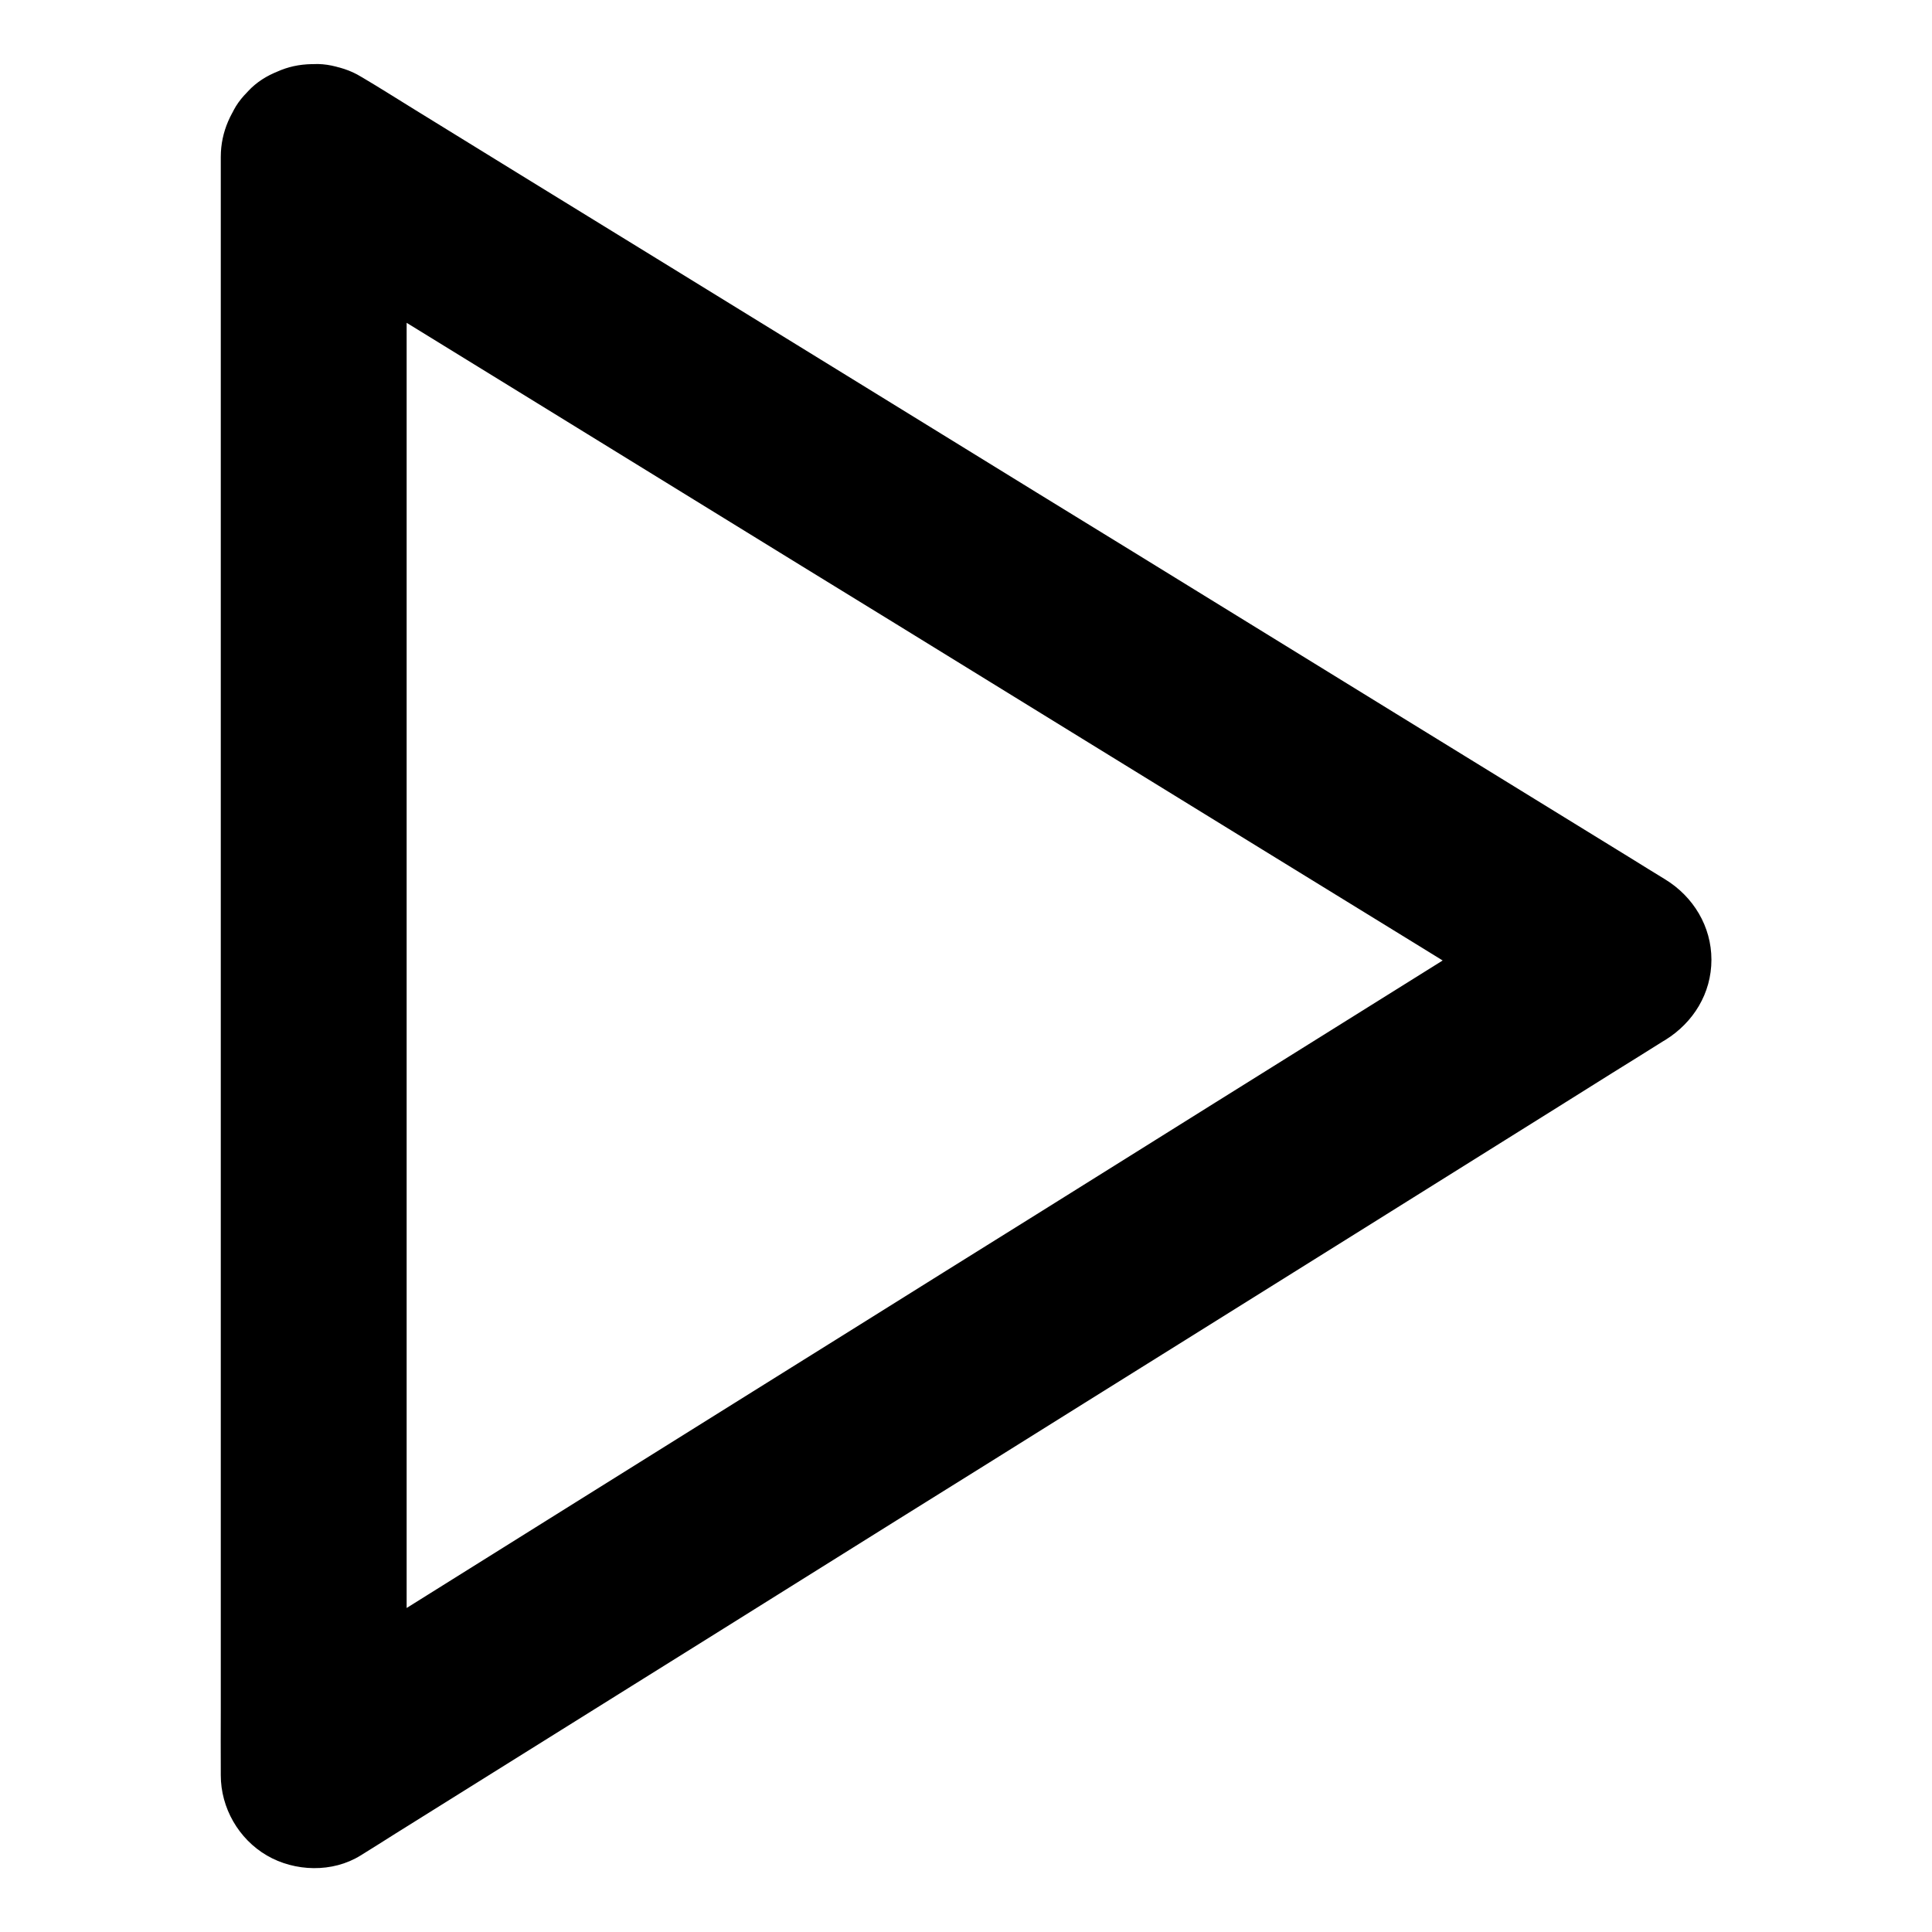 <?xml version="1.0" encoding="UTF-8"?>
<!-- Uploaded to: SVG Repo, www.svgrepo.com, Generator: SVG Repo Mixer Tools -->
<svg fill="#000000" width="800px" height="800px" version="1.1" viewBox="144 144 512 512" xmlns="http://www.w3.org/2000/svg">
 <path d="m202.51 185.54v11.512 31.191 46.102 56.434 61.598 62.188 58.203 49.004 35.227c0 5.609-0.051 11.168 0 16.777v0.688c0 8.66 4.723 16.875 12.203 21.254 7.43 4.328 17.418 4.625 24.848 0 3.102-1.918 6.148-3.836 9.25-5.805 8.414-5.266 16.777-10.48 25.191-15.742 12.398-7.773 24.848-15.5 37.246-23.273 15.152-9.445 30.309-18.941 45.41-28.387 16.531-10.332 33.012-20.664 49.543-30.945 16.727-10.48 33.457-20.91 50.234-31.391 15.598-9.742 31.242-19.531 46.84-29.273 13.188-8.266 26.371-16.48 39.559-24.746 9.496-5.953 18.992-11.855 28.438-17.809 4.477-2.805 9.004-5.559 13.48-8.414 0.195-0.098 0.395-0.246 0.59-0.344 7.43-4.625 12.203-12.348 12.203-21.254 0-8.809-4.773-16.68-12.203-21.254-3.102-1.918-6.199-3.789-9.25-5.707-8.414-5.164-16.828-10.332-25.191-15.5-12.348-7.625-24.746-15.203-37.098-22.828-15.152-9.348-30.309-18.648-45.461-27.996-16.531-10.184-33.062-20.367-49.594-30.504-16.727-10.332-33.504-20.613-50.234-30.945-15.598-9.594-31.242-19.238-46.84-28.832-13.188-8.117-26.422-16.234-39.605-24.355-9.445-5.805-18.895-11.66-28.34-17.465-4.477-2.754-8.953-5.609-13.531-8.316-0.195-0.098-0.395-0.246-0.59-0.344-5.363-3.297-12.941-4.133-18.941-2.461-5.707 1.574-11.906 6.004-14.711 11.316-3 5.707-4.527 12.645-2.461 18.941 2.016 6.199 5.707 11.266 11.316 14.711 3.102 1.918 6.199 3.789 9.25 5.707 8.414 5.164 16.828 10.332 25.191 15.5 12.348 7.625 24.746 15.203 37.098 22.828 15.152 9.348 30.309 18.648 45.461 27.996 16.531 10.184 33.062 20.367 49.594 30.504 16.727 10.332 33.504 20.613 50.234 30.945 15.598 9.594 31.242 19.238 46.84 28.832 13.188 8.117 26.422 16.234 39.605 24.355 9.445 5.805 18.895 11.66 28.34 17.465 4.477 2.754 8.953 5.609 13.531 8.316 0.195 0.098 0.395 0.246 0.59 0.344v-42.461c-3.102 1.918-6.148 3.836-9.25 5.805-8.414 5.266-16.777 10.48-25.191 15.742-12.398 7.773-24.848 15.5-37.246 23.273-15.152 9.445-30.309 18.941-45.41 28.387-16.531 10.332-33.012 20.664-49.543 30.945-16.727 10.48-33.457 20.91-50.234 31.391-15.598 9.742-31.242 19.531-46.84 29.273-13.188 8.266-26.371 16.48-39.559 24.746-9.496 5.953-18.992 11.855-28.438 17.809-4.477 2.805-9.004 5.559-13.48 8.414-0.195 0.098-0.395 0.246-0.59 0.344 12.348 7.086 24.699 14.168 37 21.254v-11.512-31.191-46.102-56.434-61.598-62.188-58.203-49.004-35.227c0-5.609 0.051-11.168 0-16.777v-0.688c0-6.297-2.754-12.941-7.184-17.418-4.281-4.281-11.266-7.477-17.418-7.184-6.348 0.297-12.941 2.363-17.418 7.184-4.43 4.777-7.234 10.68-7.234 17.371z"/>
</svg>